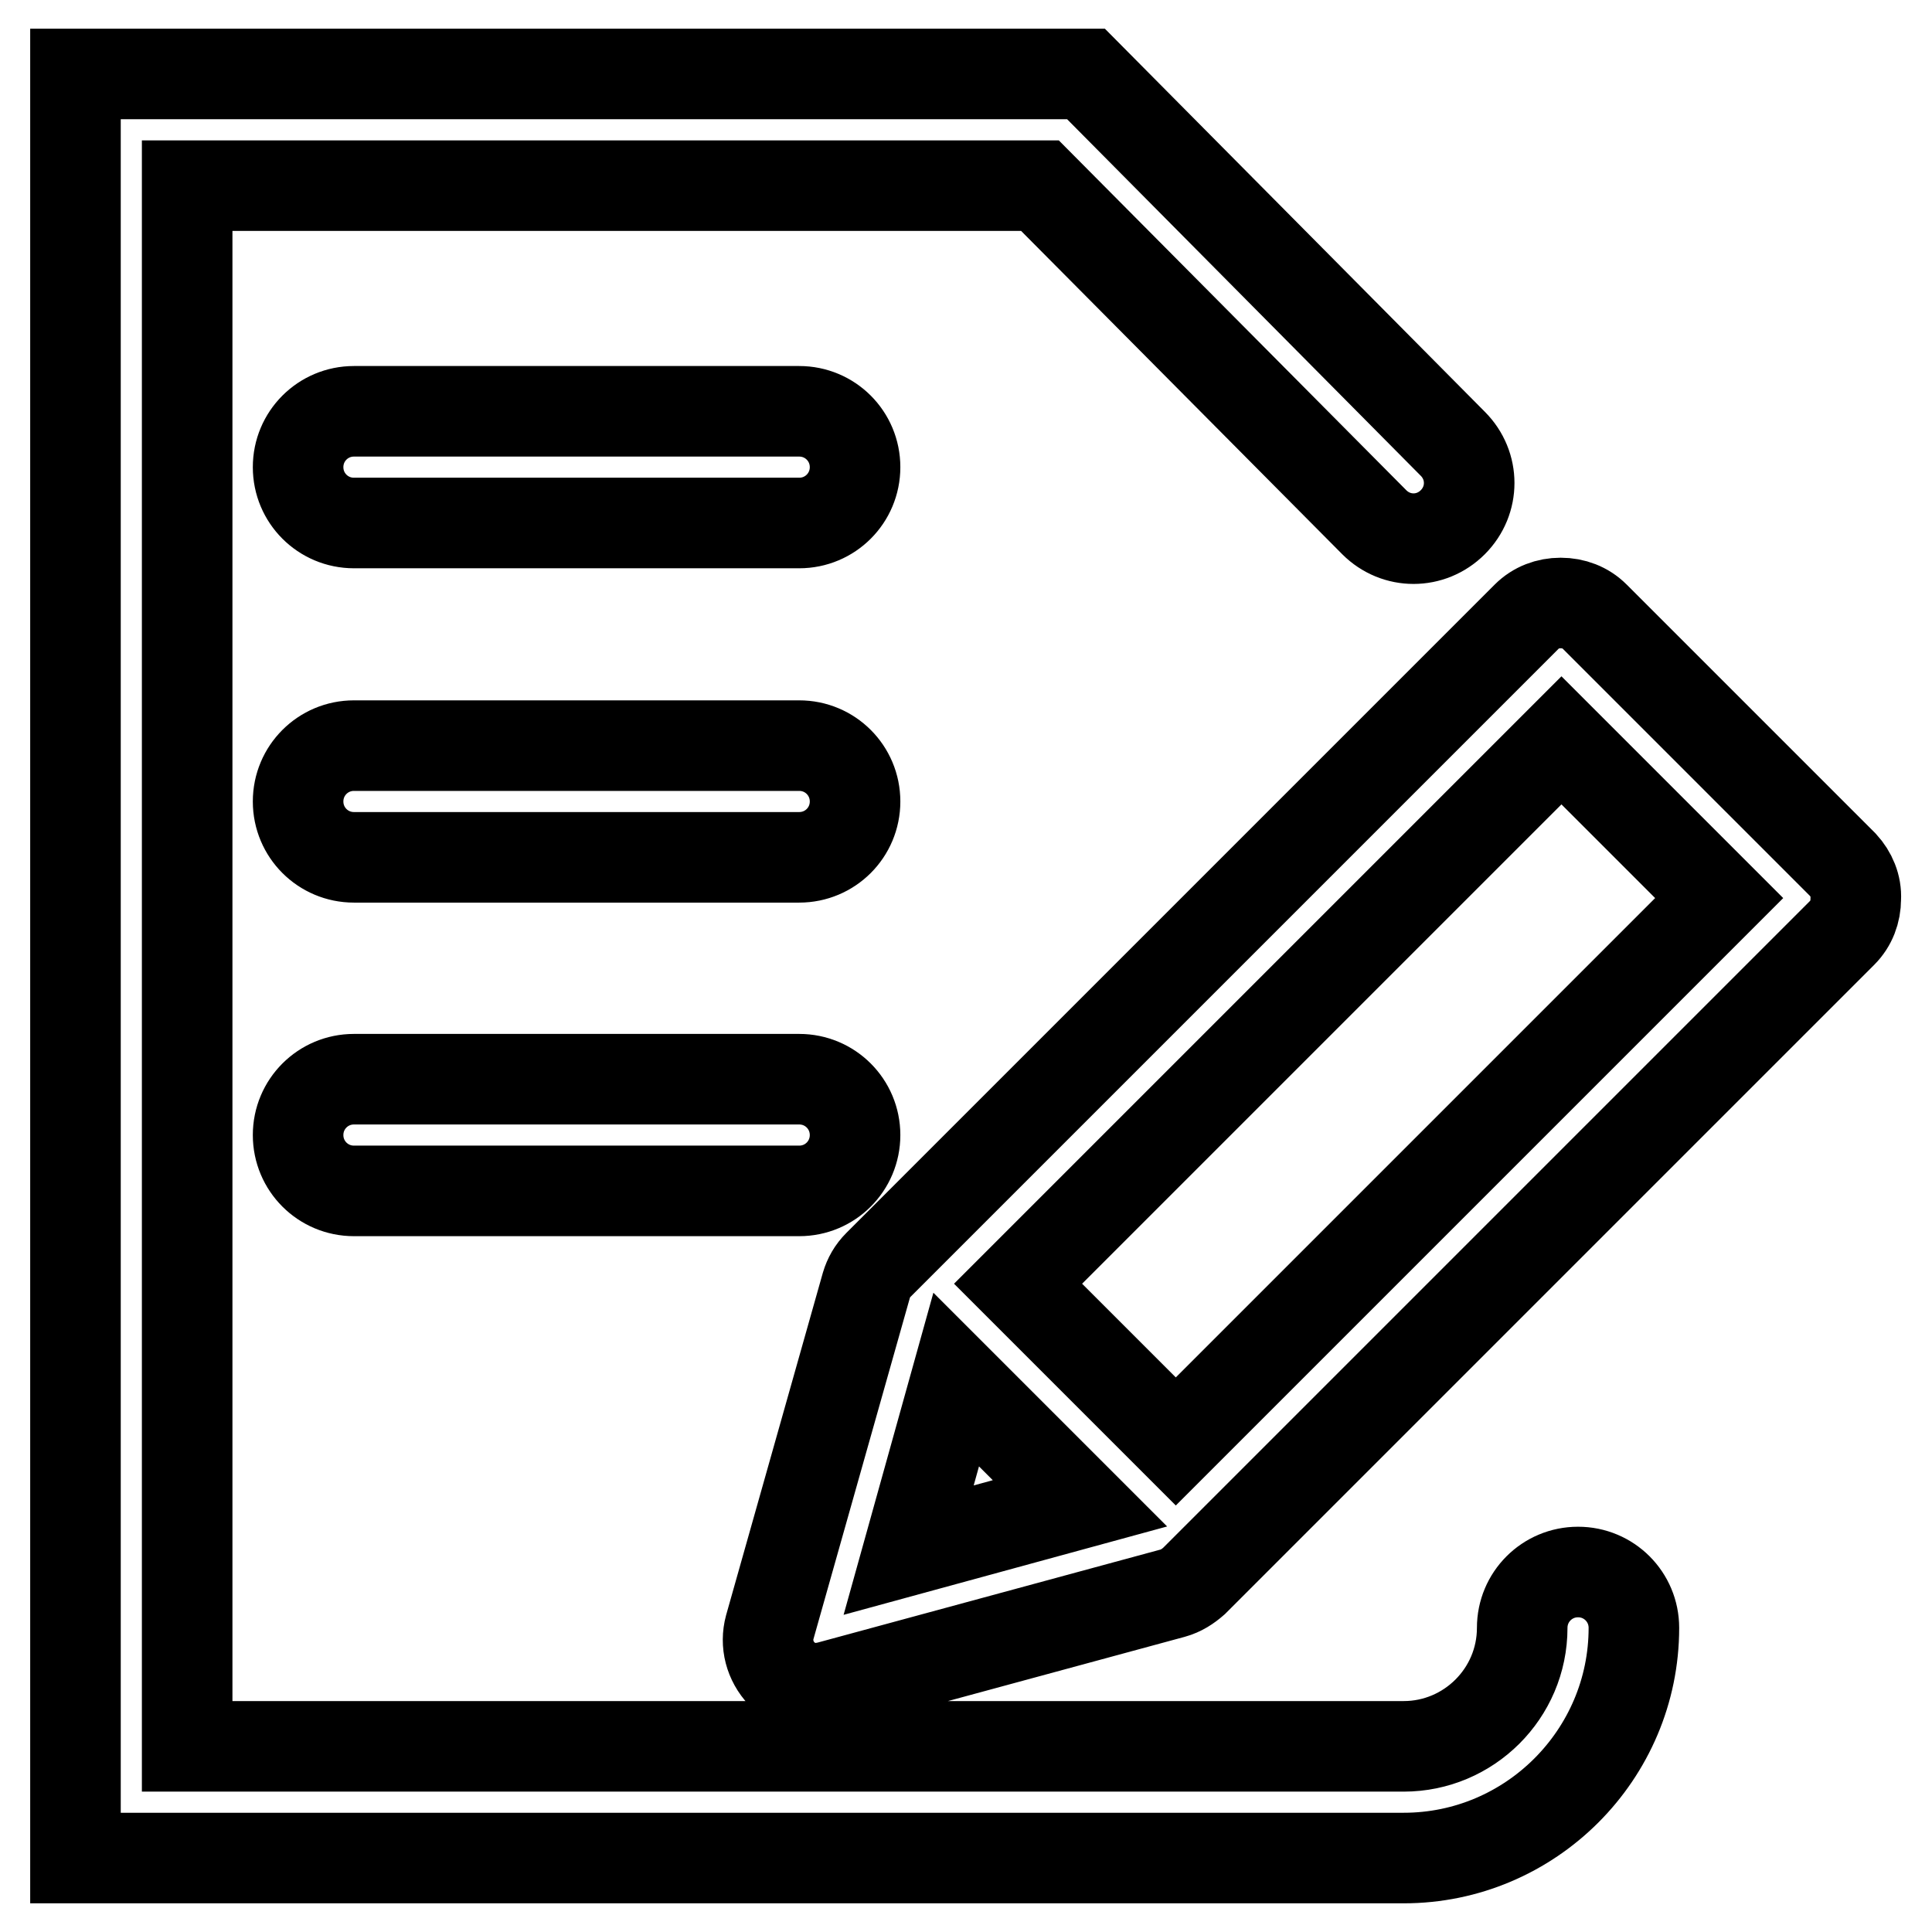 <?xml version="1.0" encoding="utf-8"?>
<!-- Svg Vector Icons : http://www.onlinewebfonts.com/icon -->
<!DOCTYPE svg PUBLIC "-//W3C//DTD SVG 1.1//EN" "http://www.w3.org/Graphics/SVG/1.1/DTD/svg11.dtd">
<svg version="1.1" xmlns="http://www.w3.org/2000/svg" xmlns:xlink="http://www.w3.org/1999/xlink" x="0px" y="0px" viewBox="0 0 256 256" enable-background="new 0 0 256 256" xml:space="preserve">
<g> <path stroke-width="12" fill-opacity="0" stroke="#000000"  d="M244.2,114.6l-32.9-32.9c-1.2-1.2-2.8-1.8-4.5-1.8s-3.3,0.6-4.5,1.8l-85.9,85.9c-0.8,0.8-1.3,1.7-1.6,2.7 L102,215.6c-0.6,2.2,0,4.5,1.6,6.2c1.2,1.2,2.8,1.9,4.5,1.9c0.6,0,1.1-0.1,1.6-0.2l45.7-12.4c1.1-0.3,2-0.9,2.8-1.6l85.9-85.9 c1.2-1.2,1.8-2.8,1.8-4.5C246,117.4,245.3,115.8,244.2,114.6z M126.7,182.8l16.4,16.4l-22.7,6.2L126.7,182.8z M155.8,191 l-20.9-20.9l72-72l20.9,20.9L155.8,191z M209.1,208.3c-4.1,0-7.4,3.3-7.4,7.4c0,8.7-7.1,15.7-15.7,15.7H24.8V24.6h113l44.3,44.6 c2.9,2.9,7.5,2.9,10.4,0c2.9-2.9,2.9-7.5,0-10.4L143.9,9.8H10v236.4h176c16.8,0,30.5-13.7,30.5-30.5 C216.5,211.6,213.2,208.3,209.1,208.3z M105.9,54.5h-59c-4.1,0-7.4,3.3-7.4,7.4c0,4.1,3.3,7.4,7.4,7.4h59c4.1,0,7.4-3.3,7.4-7.4 C113.3,57.8,110,54.5,105.9,54.5z M105.9,98.8h-59c-4.1,0-7.4,3.3-7.4,7.4c0,4.1,3.3,7.4,7.4,7.4h59c4.1,0,7.4-3.3,7.4-7.4 C113.3,102.1,110,98.8,105.9,98.8z M105.9,143h-59c-4.1,0-7.4,3.3-7.4,7.4s3.3,7.4,7.4,7.4h59c4.1,0,7.4-3.3,7.4-7.4 S110,143,105.9,143z"/></g>
</svg>